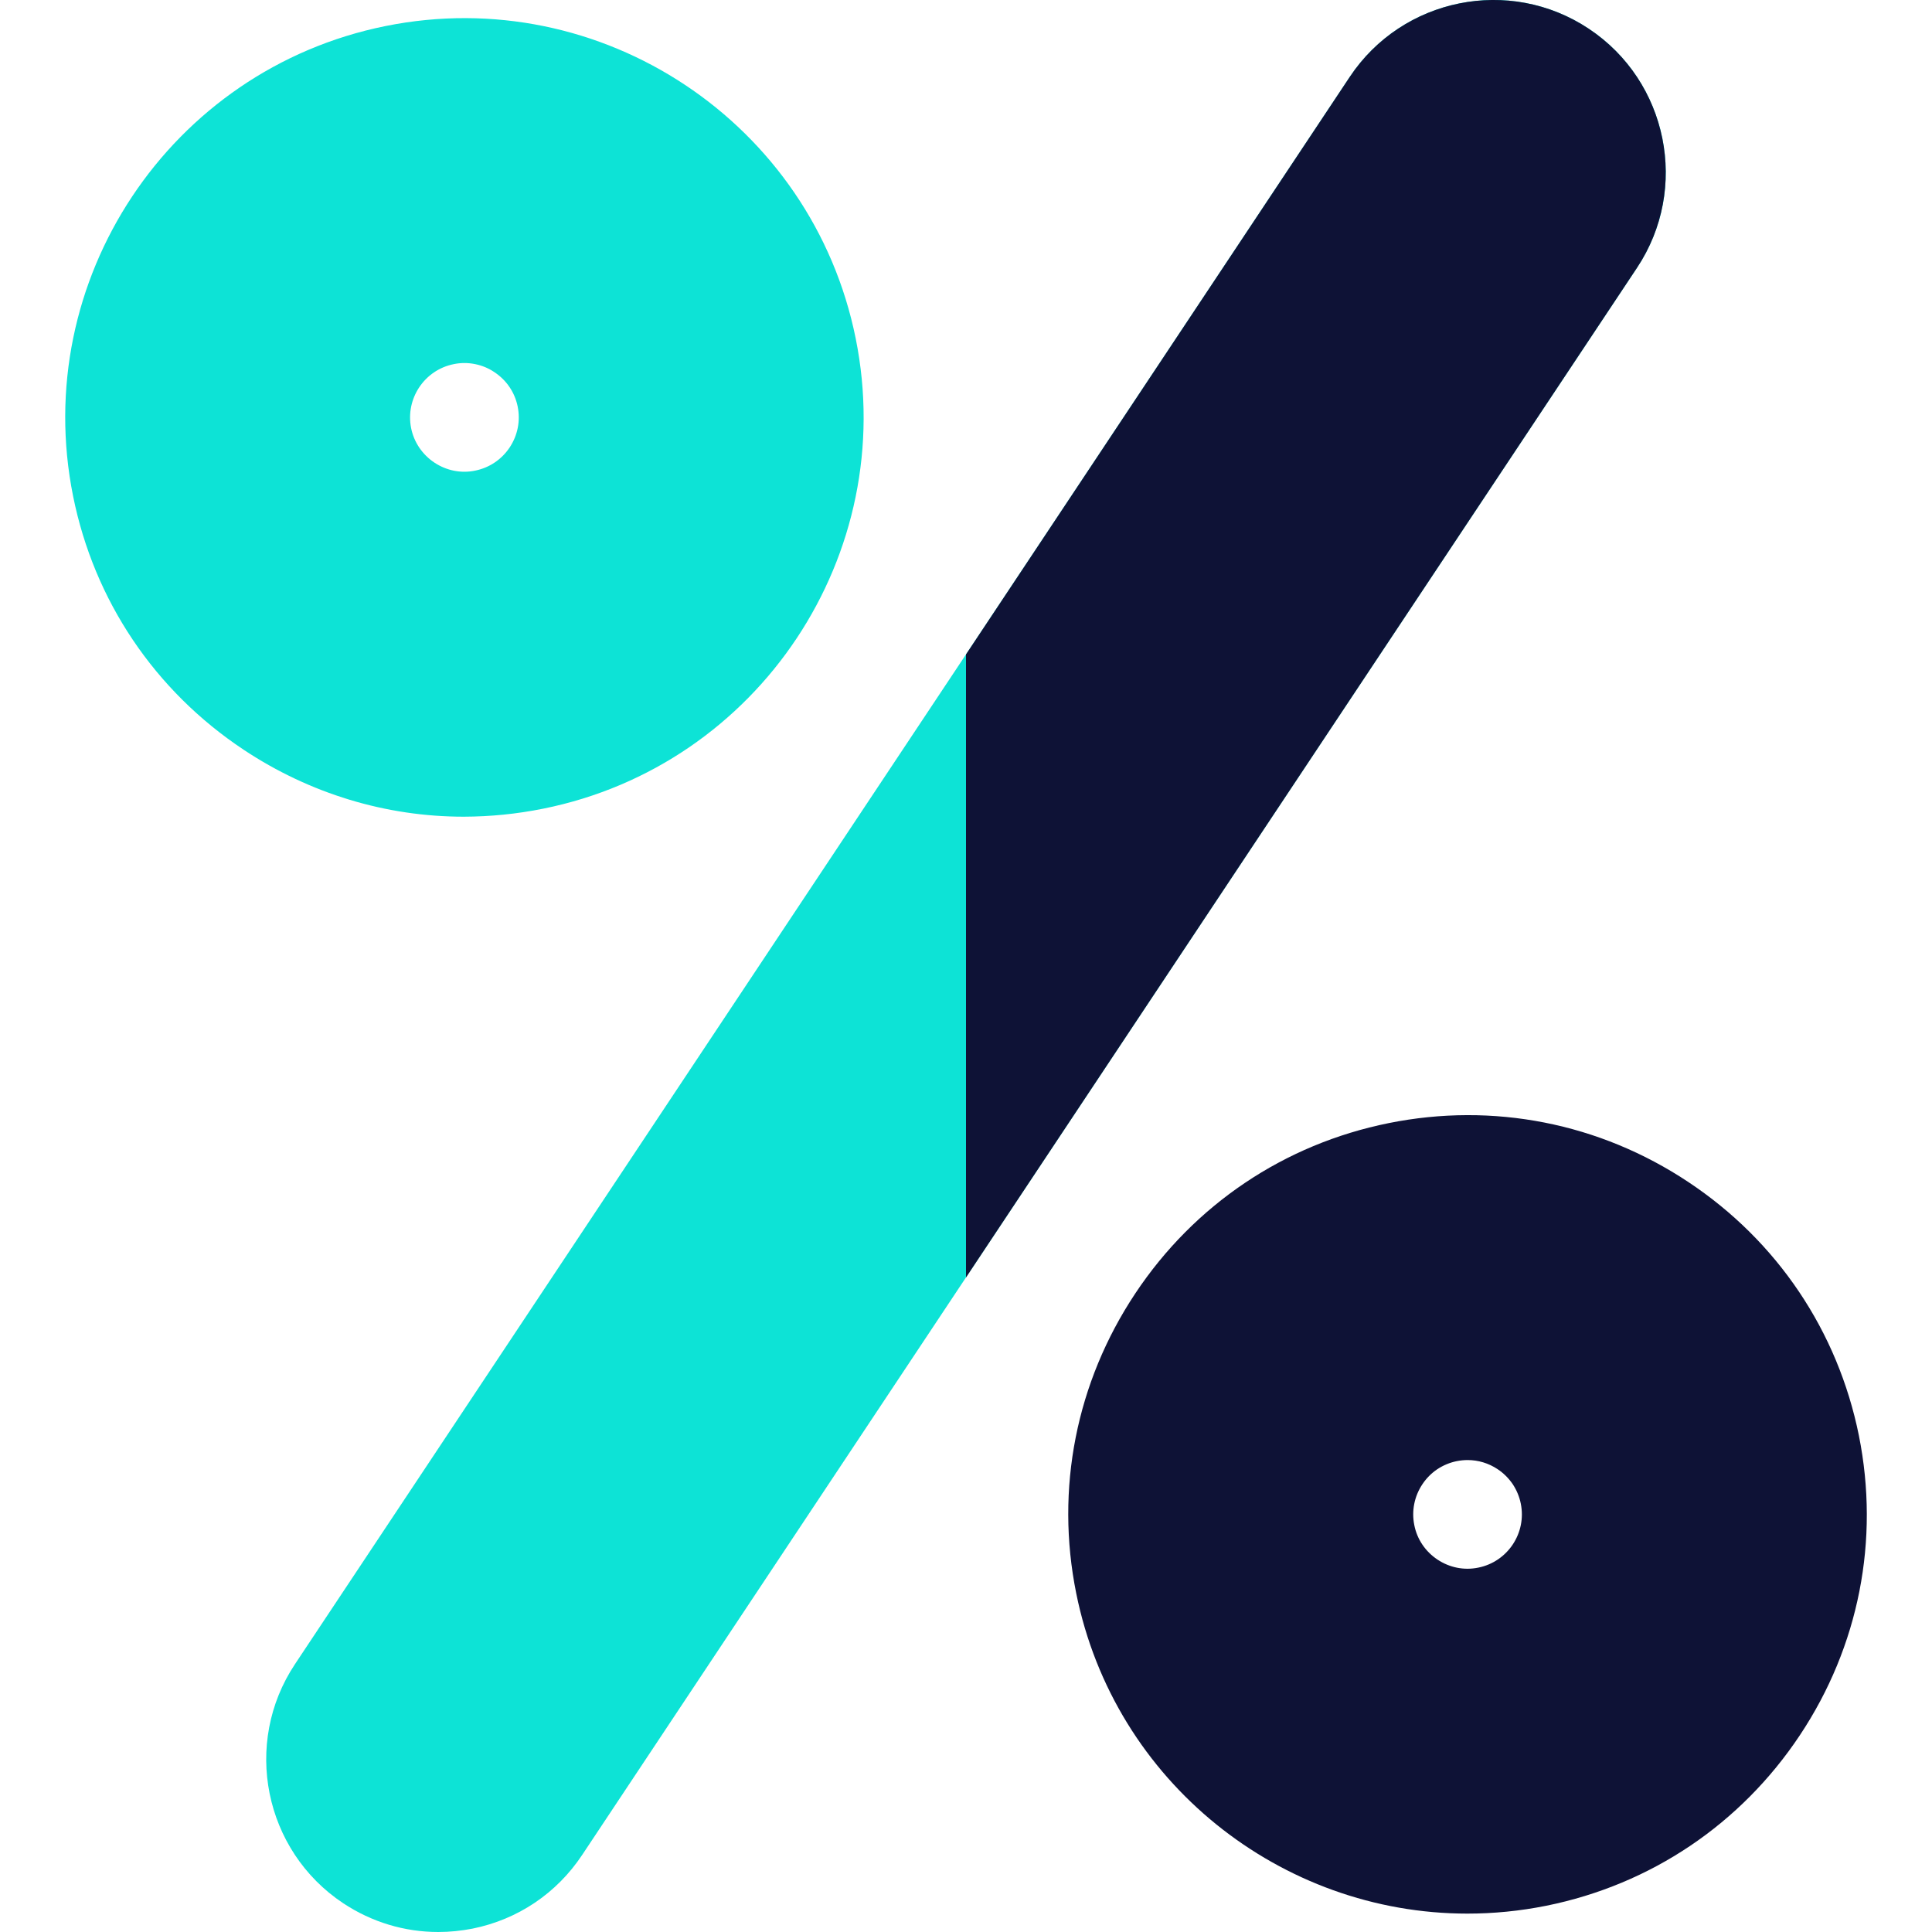 <svg width="25" height="25" viewBox="0 0 25 25" fill="none" xmlns="http://www.w3.org/2000/svg">
<g clip-path="url(#clip0_7055_10736)">
<path d="M24.054 18.576C23.781 17.225 22.998 16.06 21.848 15.296C20.698 14.531 19.32 14.261 17.97 14.533C16.619 14.805 15.454 15.588 14.69 16.738C13.925 17.889 13.654 19.266 13.926 20.616C14.42 23.066 16.58 24.762 18.988 24.762C19.325 24.762 19.667 24.729 20.01 24.66C21.361 24.387 22.525 23.604 23.29 22.454C24.055 21.304 24.325 19.927 24.054 18.576ZM18.301 19.735C18.264 19.552 18.301 19.364 18.405 19.207C18.456 19.13 18.521 19.064 18.598 19.012C18.675 18.961 18.761 18.925 18.851 18.907C18.897 18.898 18.944 18.893 18.991 18.893C19.127 18.893 19.262 18.933 19.379 19.011C19.456 19.062 19.522 19.128 19.574 19.204C19.625 19.281 19.661 19.367 19.679 19.457C19.756 19.837 19.509 20.209 19.129 20.285C18.945 20.323 18.758 20.285 18.601 20.181C18.445 20.077 18.337 19.919 18.301 19.735Z" fill="#0E1236"/>
<path d="M20.559 0.372C19.535 -0.309 18.147 -0.029 17.466 0.995L3.817 21.534C3.136 22.558 3.416 23.946 4.44 24.627C4.811 24.873 5.236 25 5.671 25C5.819 25 5.967 24.985 6.116 24.956C6.7 24.838 7.203 24.5 7.533 24.003L21.183 3.465C21.864 2.441 21.584 1.053 20.559 0.372ZM7.03 10.464C9.822 9.902 11.636 7.173 11.073 4.381C10.511 1.588 7.781 -0.226 4.989 0.337C2.197 0.9 0.384 3.629 0.946 6.421C1.218 7.772 2.002 8.937 3.152 9.701C4.011 10.271 4.996 10.568 6.002 10.568C6.344 10.567 6.688 10.533 7.03 10.464ZM5.871 4.712C5.961 4.693 6.054 4.693 6.145 4.711C6.236 4.729 6.322 4.764 6.398 4.816C6.555 4.92 6.662 5.078 6.699 5.262C6.736 5.445 6.699 5.633 6.595 5.79C6.49 5.947 6.332 6.053 6.148 6.09C6.058 6.109 5.965 6.109 5.874 6.091C5.784 6.073 5.698 6.037 5.621 5.986C5.544 5.935 5.478 5.869 5.426 5.793C5.374 5.716 5.338 5.63 5.32 5.54C5.244 5.16 5.491 4.788 5.871 4.712Z" fill="#0DE3D6"/>
<path d="M20.559 0.372C19.535 -0.309 18.147 -0.029 17.466 0.995L12.5 8.468V16.53L21.183 3.465C21.863 2.441 21.584 1.053 20.559 0.372Z" fill="#0E1236"/>
</g>
<defs>
<clipPath id="clip0_7055_10736">
<rect width="25" height="25" fill="white"/>
</clipPath>
</defs>
</svg>
